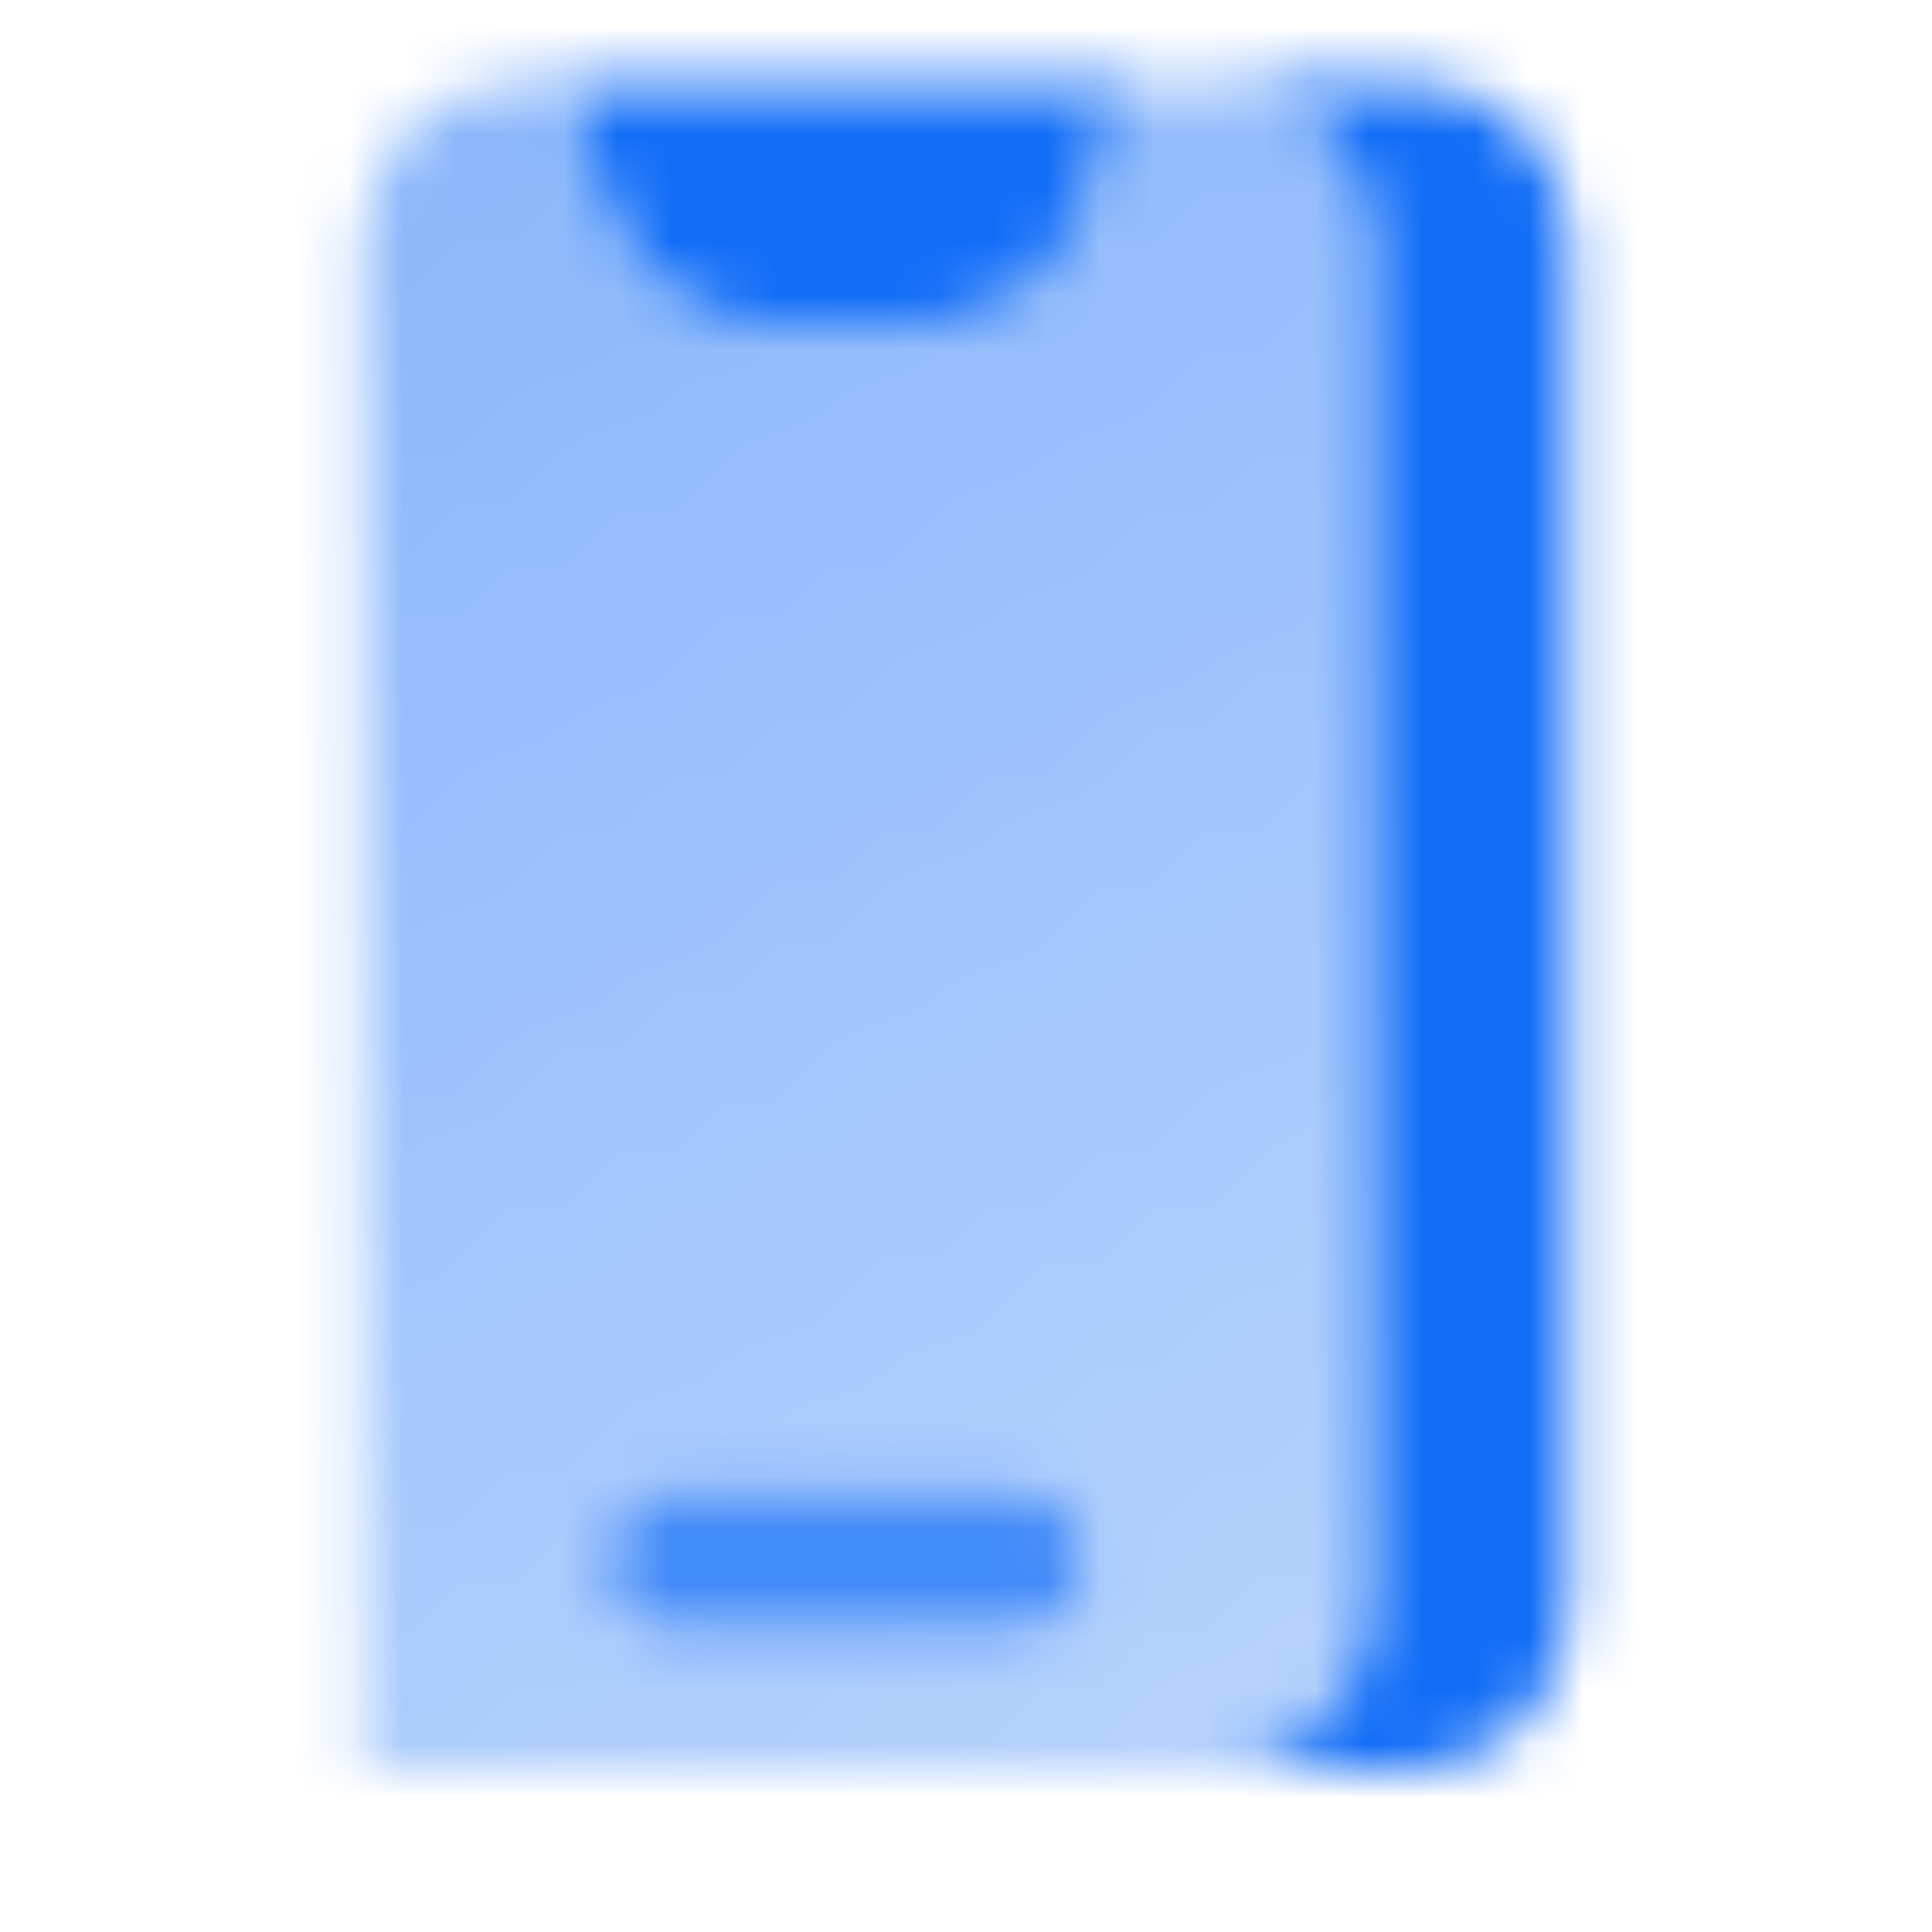 <svg width="36" height="36" viewBox="0 0 36 36" fill="none" xmlns="http://www.w3.org/2000/svg">
<mask id="mask0_285_1981" style="mask-type:alpha" maskUnits="userSpaceOnUse" x="0" y="0" width="36" height="36">
<path fill-rule="evenodd" clip-rule="evenodd" d="M22.5 33H26.25C27.907 33 29.25 31.657 29.25 30V4.5C29.25 2.843 27.907 1.5 26.25 1.5H22.5C24.157 1.5 25.5 2.843 25.5 4.5V30C25.5 31.657 24.157 33 22.5 33Z" fill="black"/>
<path d="M10.5 1.5H21L20.184 3.949C19.775 5.174 18.629 6 17.338 6H14.162C12.871 6 11.725 5.174 11.316 3.949L10.5 1.5Z" fill="black"/>
<path opacity="0.8" d="M12.6 27.75C11.854 27.75 11.25 28.354 11.25 29.1C11.25 29.846 11.854 30.45 12.6 30.45H18.9C19.646 30.45 20.25 29.846 20.25 29.1C20.25 28.354 19.646 27.75 18.9 27.75H12.6Z" fill="black"/>
<path fill-rule="evenodd" clip-rule="evenodd" d="M6.75 4.5C6.75 2.843 8.093 1.5 9.75 1.5H10.5L11.316 3.949C11.725 5.174 12.871 6 14.162 6H17.338C18.629 6 19.775 5.174 20.184 3.949L21 1.5H22.5C24.157 1.5 25.5 2.843 25.5 4.5V30C25.5 31.657 24.157 33 22.5 33H6.75V4.5ZM12.6 27.75C11.854 27.75 11.25 28.354 11.25 29.1C11.25 29.846 11.854 30.45 12.6 30.45H18.9C19.646 30.45 20.25 29.846 20.25 29.1C20.25 28.354 19.646 27.75 18.9 27.75H12.6Z" fill="url(#paint0_linear_285_1981)"/>
</mask>
<g mask="url(#mask0_285_1981)">
<path d="M0 0H36V36H0V0Z" fill="#126DF7"/>
</g>
<defs>
<linearGradient id="paint0_linear_285_1981" x1="8.089" y1="1.5" x2="25.369" y2="33.072" gradientUnits="userSpaceOnUse">
<stop stop-opacity="0.5"/>
<stop offset="1" stop-opacity="0.3"/>
</linearGradient>
</defs>
</svg>
